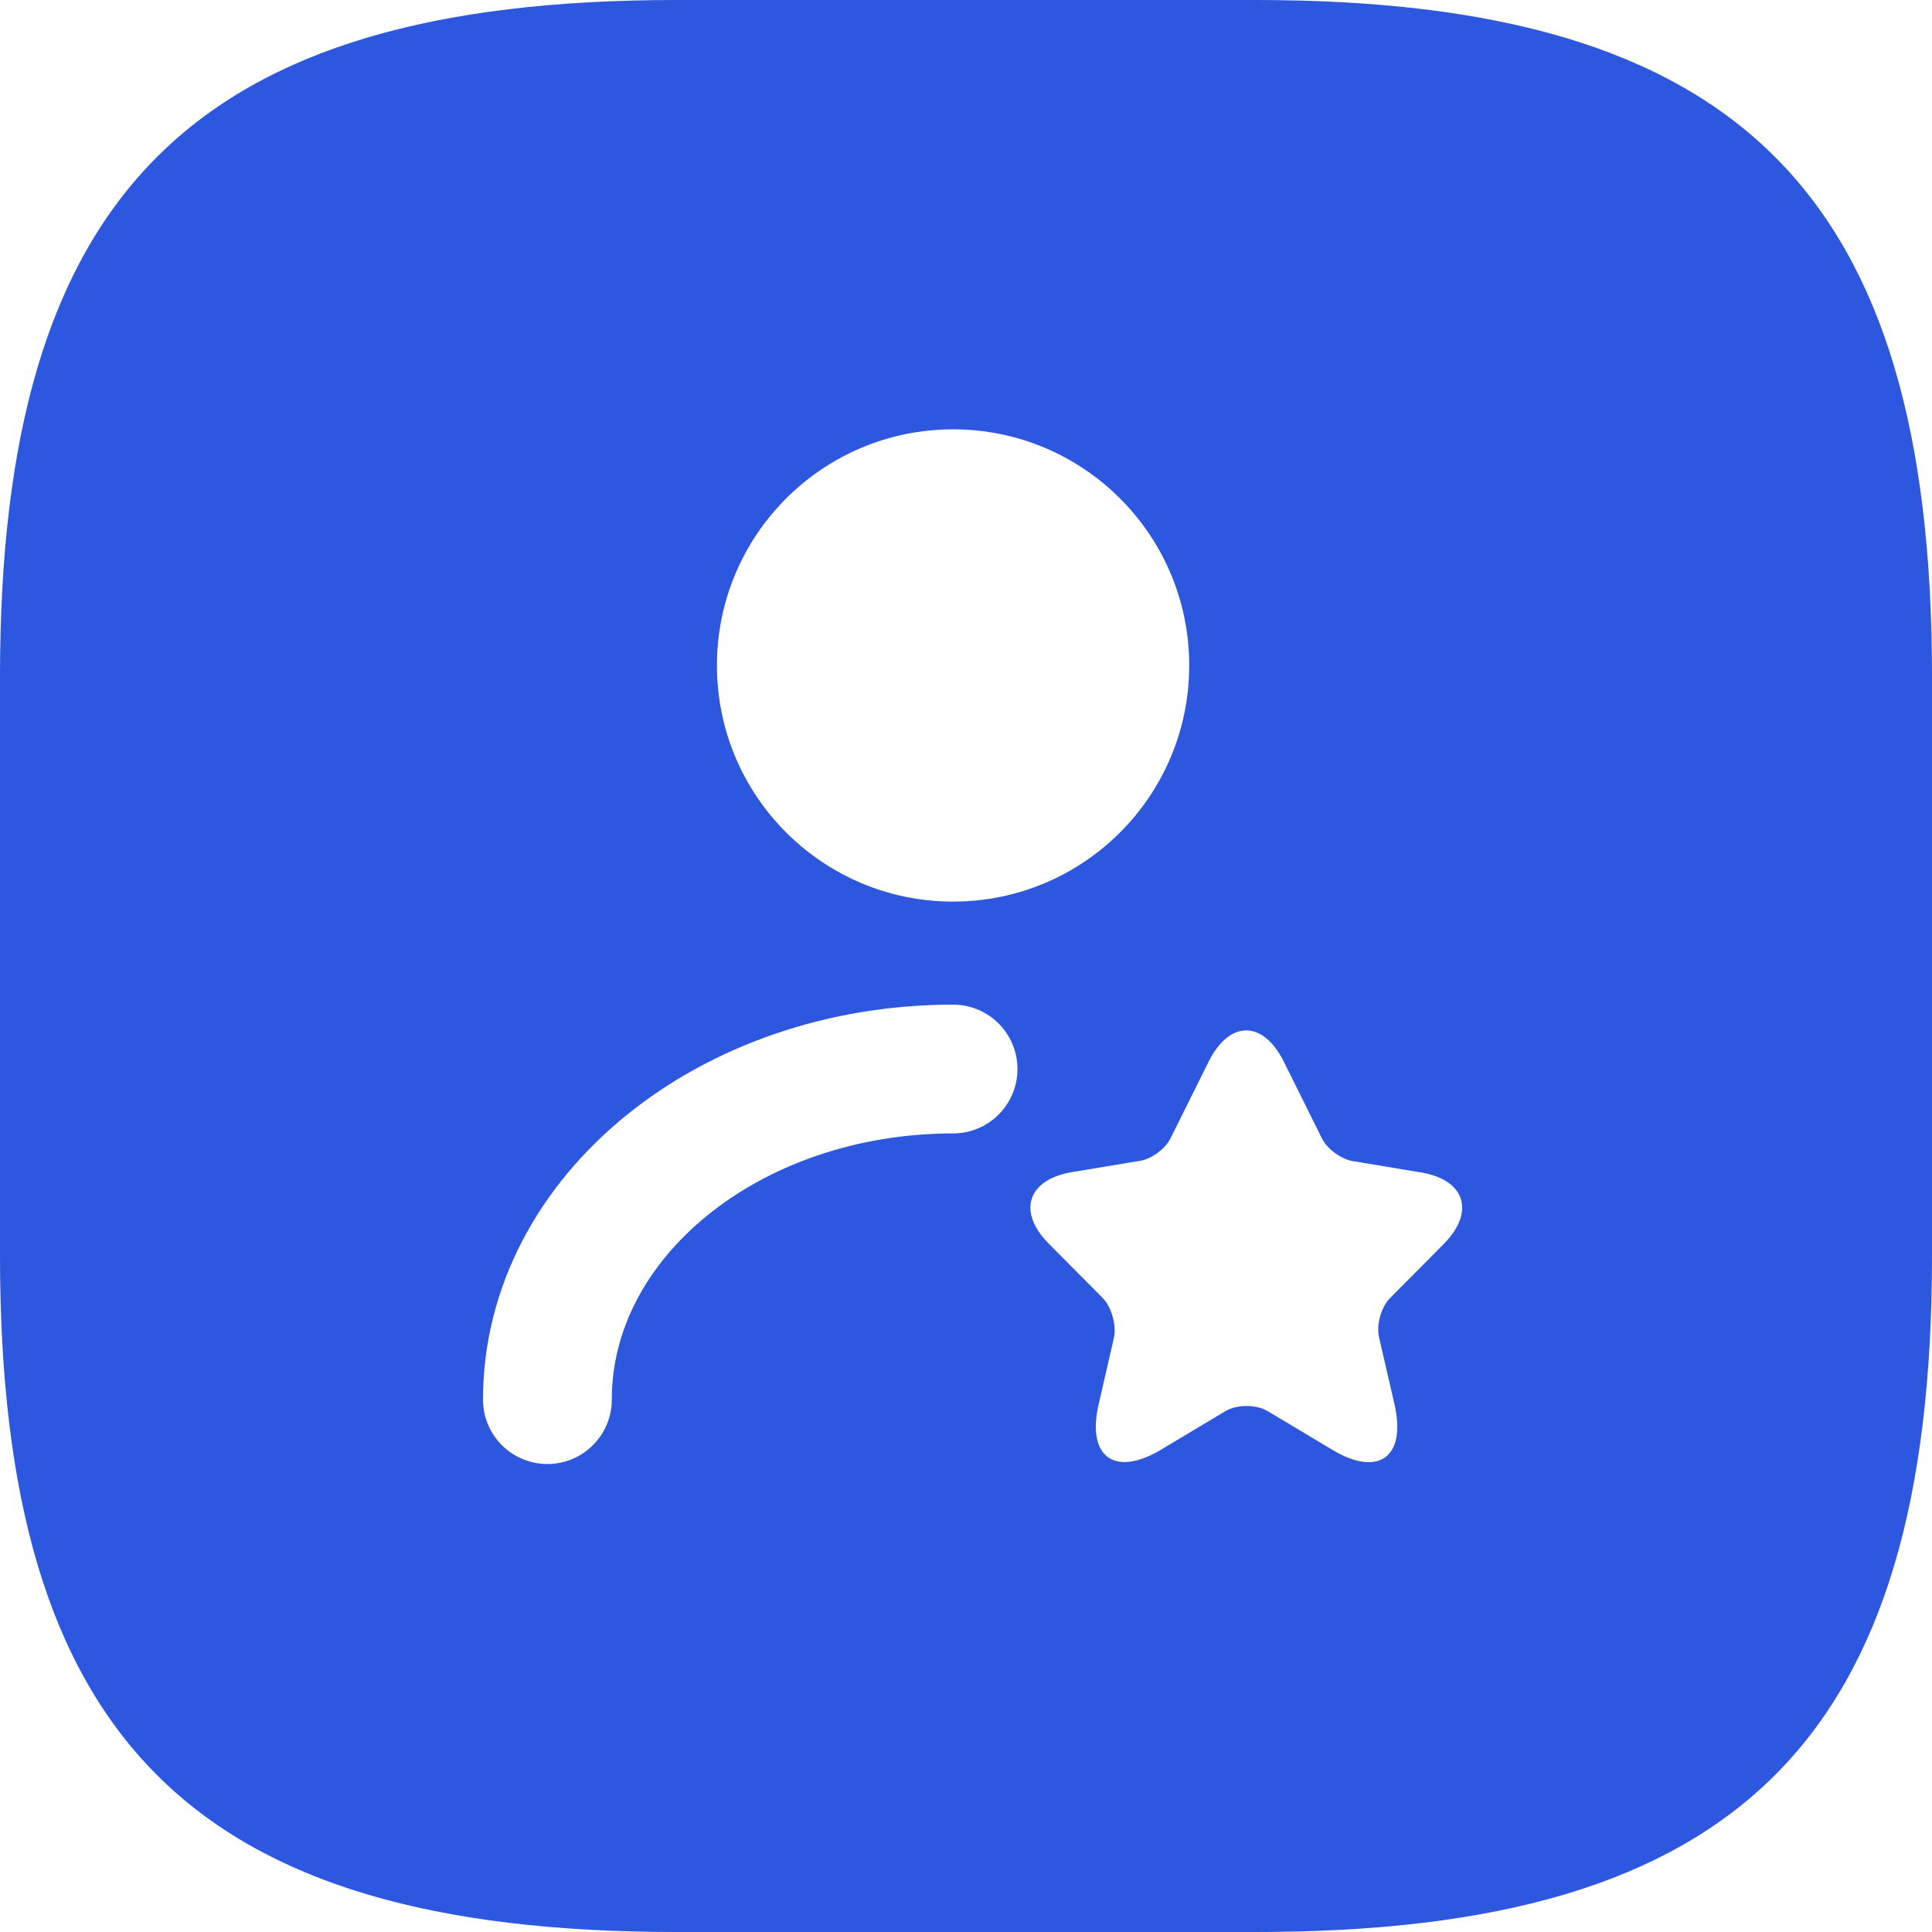 <svg width="45" height="45" viewBox="0 0 45 45" fill="none" xmlns="http://www.w3.org/2000/svg">
<rect x="0" y="0" width="45" height="45" fill="#333333" stroke="none"/>
<g clip-path="url(#clip0_18981_84610)">
<rect width="45" height="45" fill="white"/>
<path d="M15.75 45H29.25C40.5 45 45 40.5 45 29.25V15.75C45 4.5 40.5 0 29.25 0H15.75C4.5 0 0 4.5 0 15.75V29.25C0 40.5 4.5 45 15.75 45Z" fill="#2C57DE"/>
<path d="M22.199 21C25.237 21 27.699 18.538 27.699 15.5C27.699 12.462 25.237 10 22.199 10C19.162 10 16.699 12.462 16.699 15.5C16.699 18.538 19.162 21 22.199 21Z" fill="white"/>
<path d="M22.199 24.9C16.985 24.9 12.75 28.343 12.75 32.6" stroke="white" stroke-width="3" stroke-linecap="round" stroke-linejoin="round"/>
<path d="M29.902 24.727L30.789 26.512C30.908 26.758 31.229 26.992 31.499 27.043L33.102 27.309C34.127 27.48 34.365 28.227 33.63 28.973L32.379 30.233C32.172 30.441 32.052 30.853 32.121 31.15L32.48 32.707C32.763 33.935 32.109 34.416 31.034 33.77L29.532 32.871C29.261 32.707 28.809 32.707 28.538 32.871L27.036 33.77C25.961 34.409 25.307 33.935 25.59 32.707L25.948 31.15C26.005 30.846 25.886 30.435 25.678 30.226L24.427 28.967C23.692 28.227 23.93 27.48 24.955 27.303L26.558 27.037C26.828 26.992 27.149 26.752 27.268 26.505L28.155 24.721C28.639 23.759 29.418 23.759 29.902 24.727Z" fill="white"/>
</g>
<defs>
<clipPath id="clip0_18981_84610">
<rect width="45" height="45" fill="white"/>
</clipPath>
</defs>
</svg>
